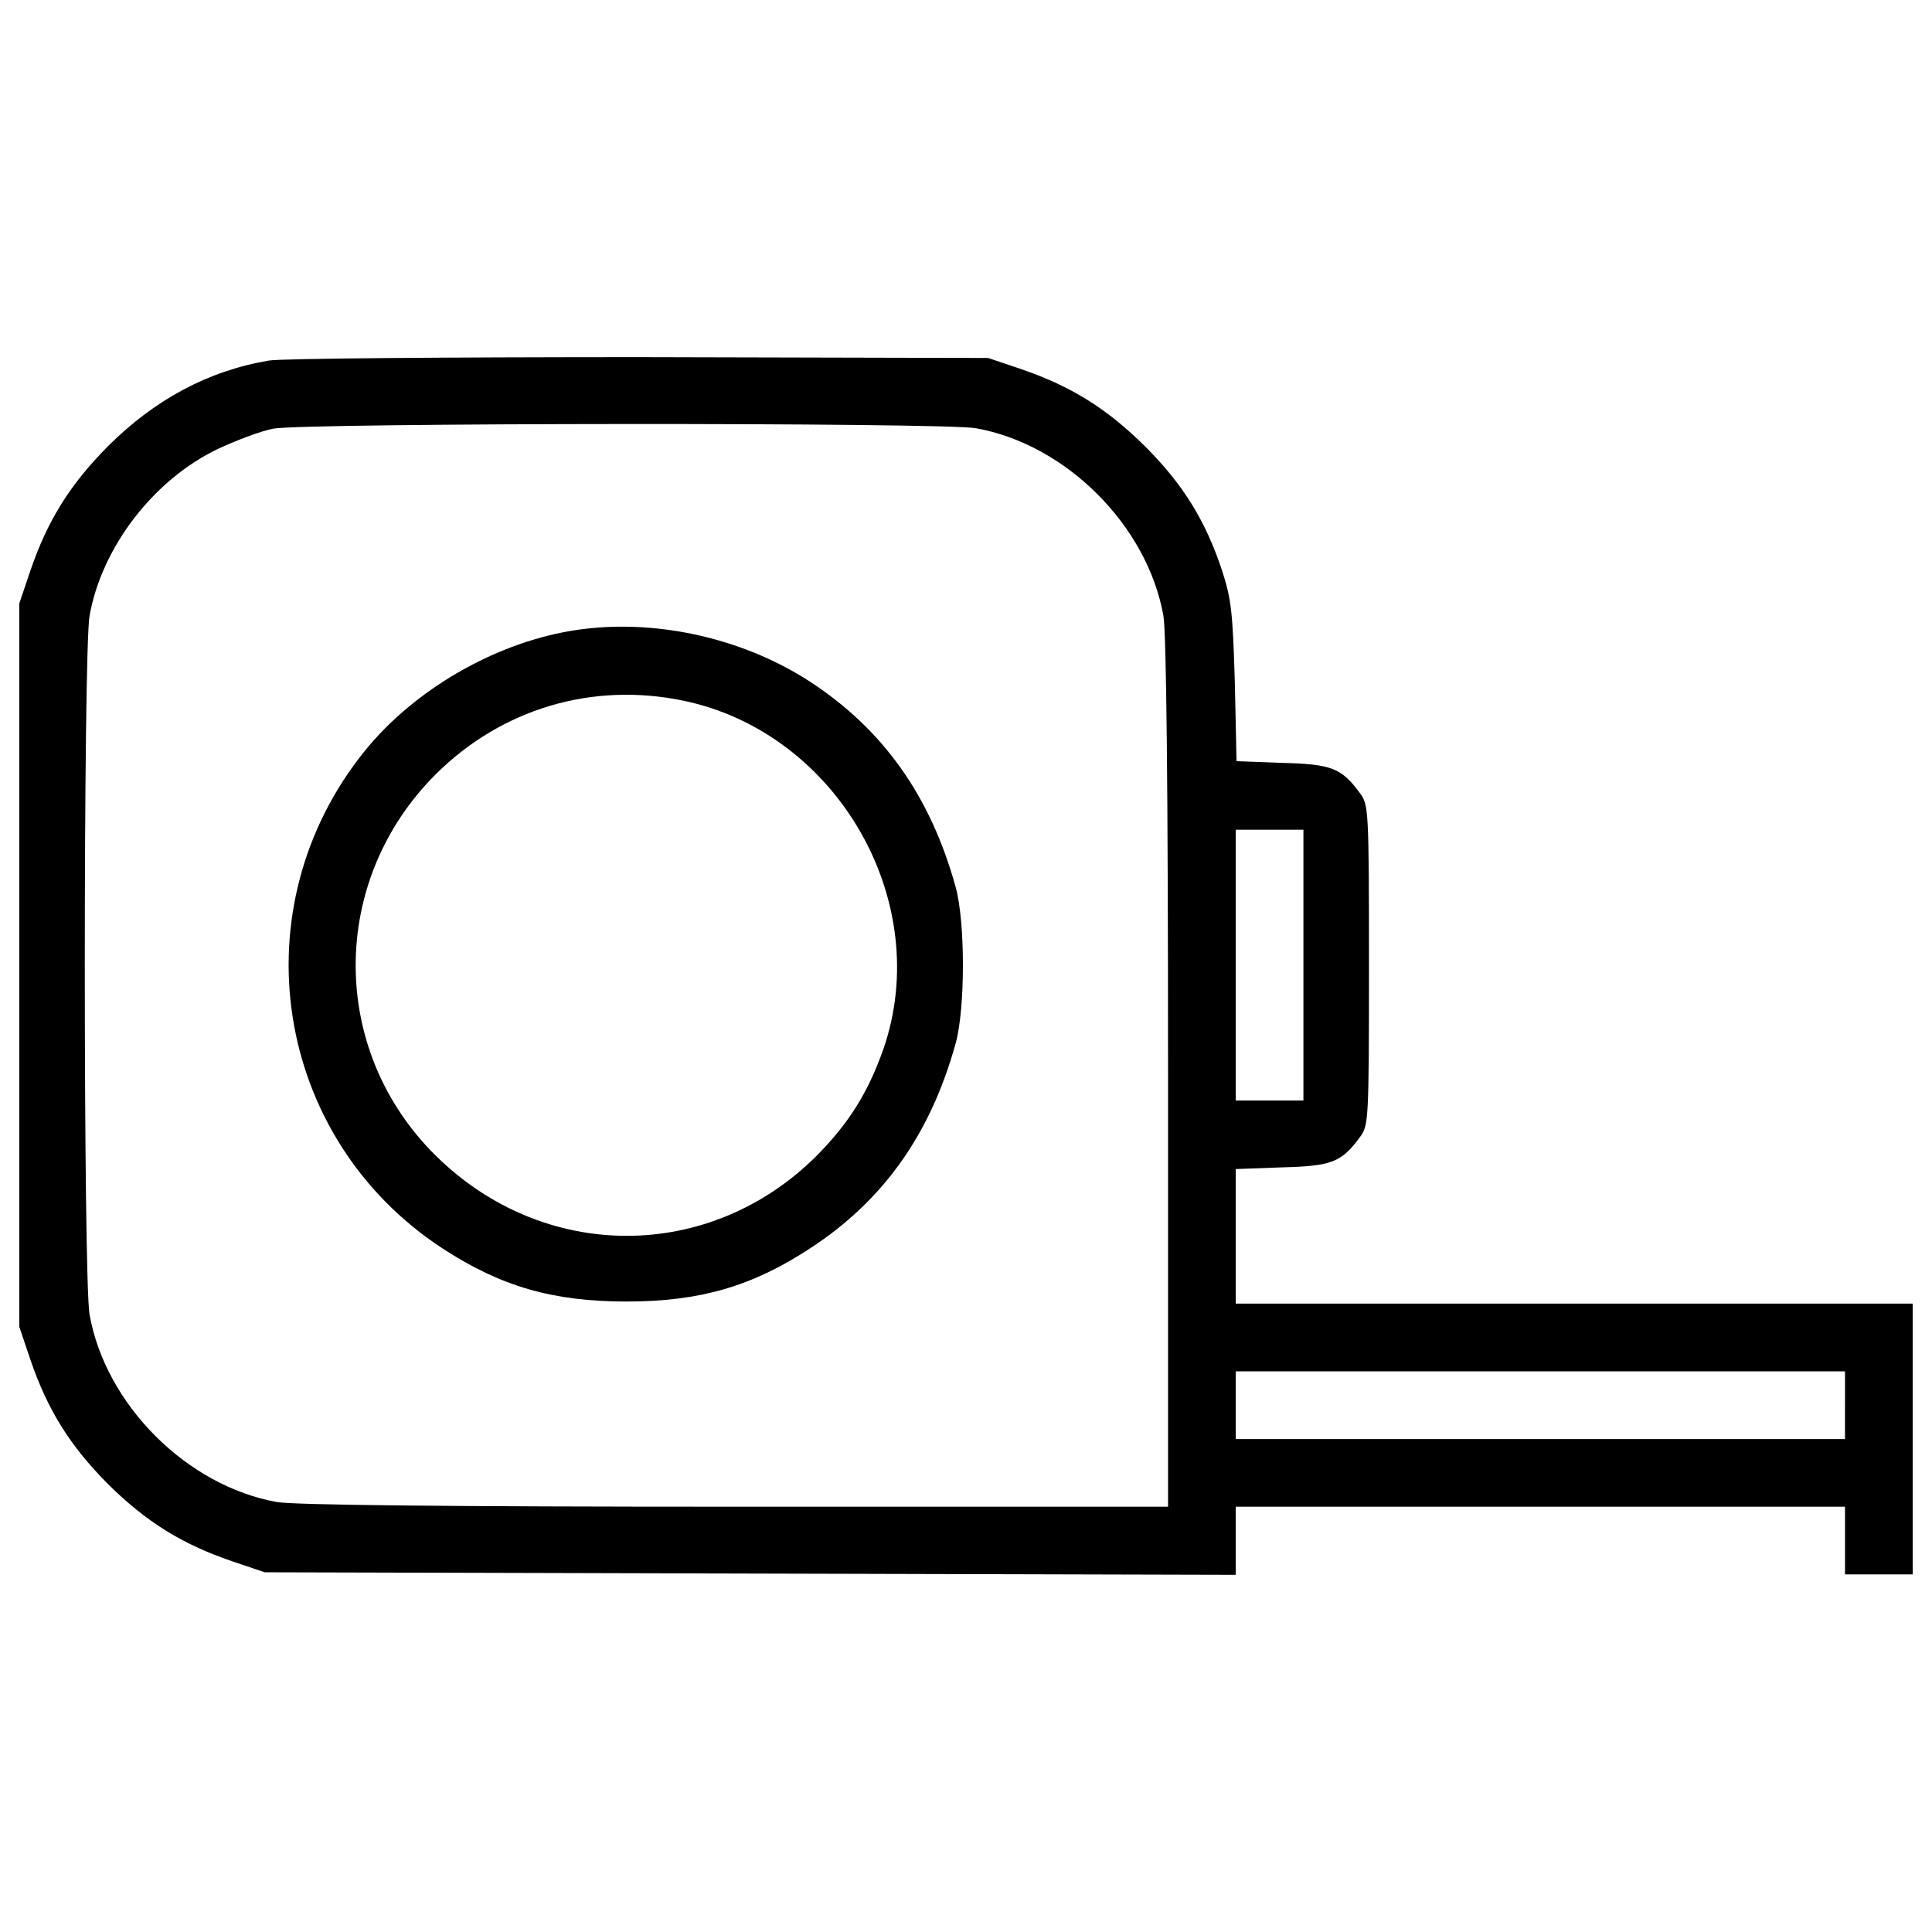 <?xml version="1.0" encoding="utf-8"?>
<!-- Svg Vector Icons : http://www.onlinewebfonts.com/icon -->
<!DOCTYPE svg PUBLIC "-//W3C//DTD SVG 1.1//EN" "http://www.w3.org/Graphics/SVG/1.1/DTD/svg11.dtd">
<svg version="1.1" xmlns="http://www.w3.org/2000/svg" xmlns:xlink="http://www.w3.org/1999/xlink" x="0px" y="0px" viewBox="0 0 1000 1000" enable-background="new 0 0 1000 1000" xml:space="preserve">
<g><g transform="translate(0,511) scale(0.1,-0.1)"><path d="M1392.1,3243.8c-313.2-52.6-591.3-201.5-834.4-444.6c-194.9-197.1-311-381-400.8-643.8L100,1986.8V114.4V-1758l56.9-168.6c89.8-262.8,205.8-446.8,400.8-643.8c197.1-194.9,381-311,643.8-400.7l168.6-57l2514.1-6.6l2511.9-6.6v177.4v175.2h1576.8h1576.8v-175.2v-175.2h175.2H9900v700.8v700.8H8148h-1752v348.2v348.2l238.7,8.8c258.4,6.6,308.8,26.3,405.1,157.7c43.8,59.2,46,85.4,46,889.1s-2.2,830-46,889.1c-96.4,131.4-146.7,151.1-403,157.7l-236.5,8.8l-8.8,407.3c-10.9,361.3-17.5,429.2-65.7,578.2c-85.4,258.4-201.5,446.7-398.6,643.8c-197.1,194.9-381,311-643.8,400.8l-168.6,56.9l-1806.7,4.4C2314,3261.3,1453.4,3254.8,1392.1,3243.8z M5051.5,2893.4c466.5-83.2,886.9-503.7,970.2-970.1c15.3-87.6,24.1-876,24.1-2371.7v-2240.3H3805.4c-1495.7,0-2284.1,8.8-2371.7,24.1c-466.5,83.2-886.9,503.7-970.1,970.1c-32.9,179.6-32.9,3438.2,0,3617.8c63.5,354.8,330.7,703,663.5,862.8c98.5,46,227.8,94.2,286.9,105.1C1571.6,2921.9,4887.2,2924.1,5051.5,2893.4z M6746.5,114.4v-700.8h-175.2h-175.2v700.8v700.8h175.2h175.2V114.4z M9549.6-2163.2v-175.2H7972.9H6396.1v175.2v175.2h1576.8h1576.8V-2163.2z"/><path d="M2953.5,1844.4c-400.8-67.9-810.3-306.6-1064.3-619.8c-659.2-814.7-473-2006,402.9-2577.6c300-194.9,567.2-273.7,950.4-273.7c381,0,650.4,78.9,948.2,273.7c381.1,247.5,626.3,593.5,755.5,1062.1c50.4,179.6,50.4,630.7,0,810.3c-129.2,468.6-374.5,814.7-753.3,1062.1C3836,1813.8,3367.4,1914.5,2953.5,1844.4z M3538.2,1483.1c797.1-166.4,1298.6-1042.4,1033.7-1804.5C4493-544.8,4394.5-702.5,4228-871.1c-554.1-554.1-1412.5-554.1-1973.1,0C1703-325.8,1703,550.2,2254.9,1102C2596.5,1441.5,3065.2,1581.6,3538.2,1483.1z"/></g></g>
</svg>